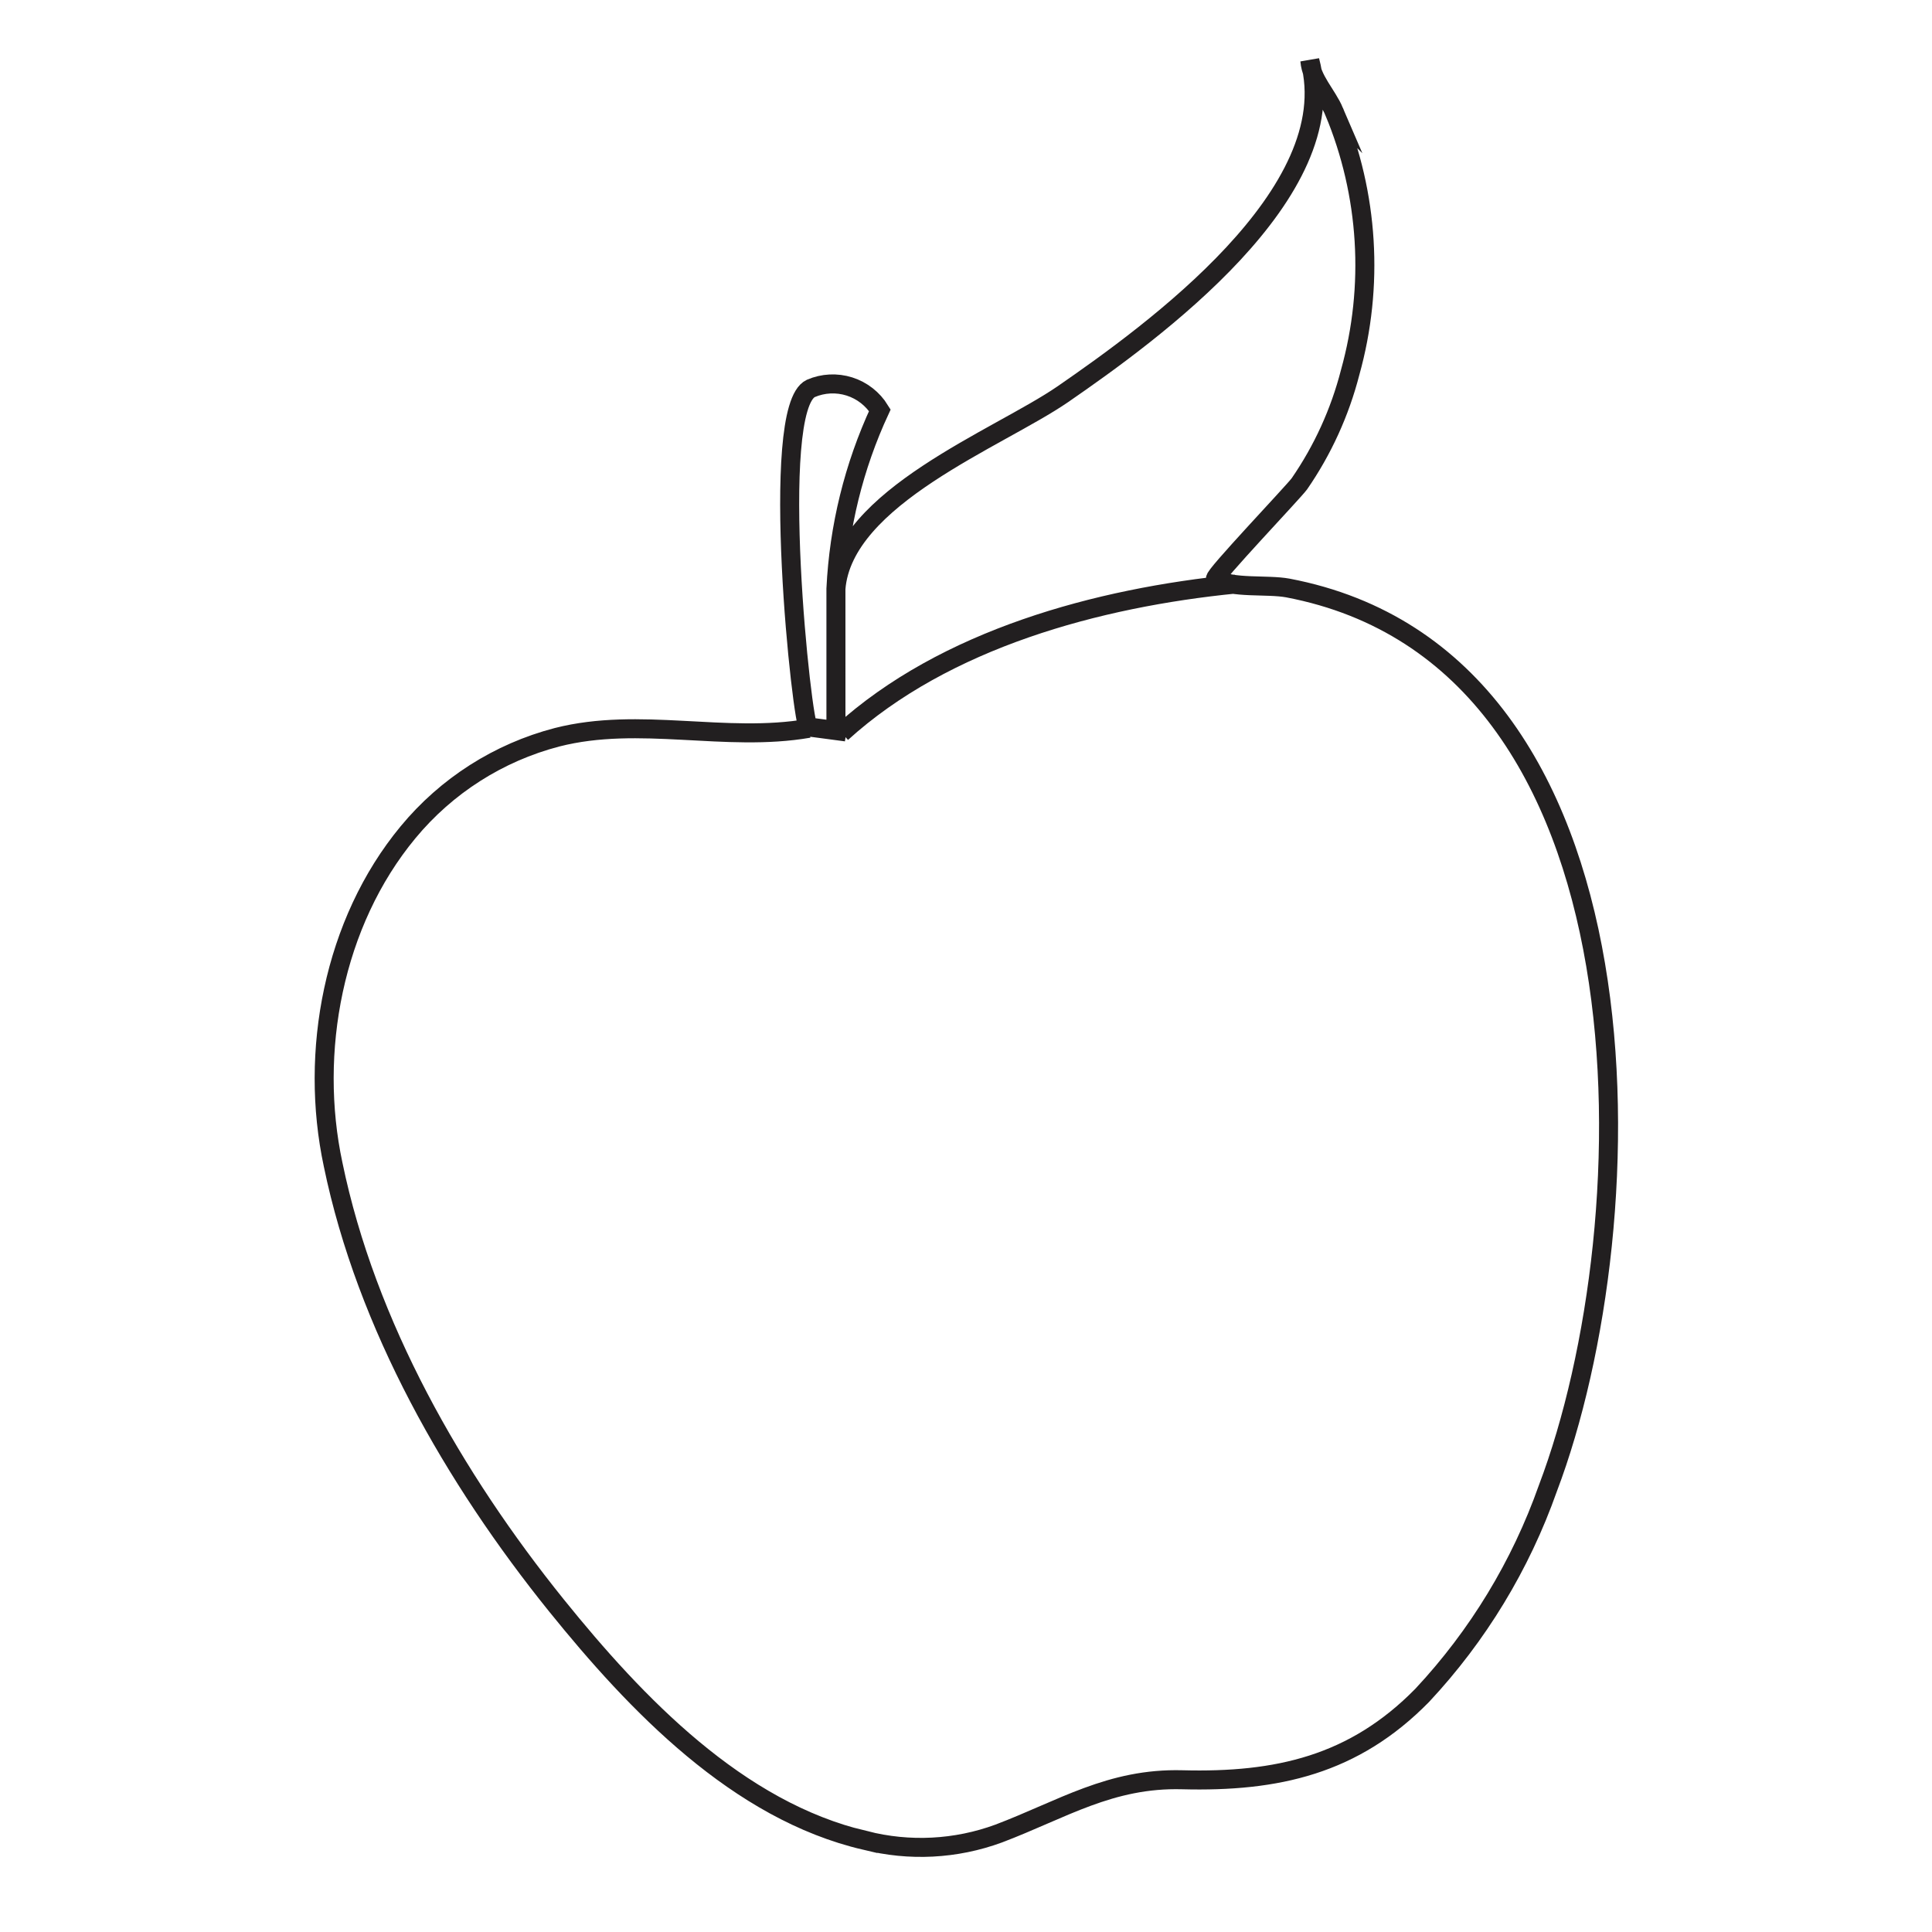 <?xml version="1.0" encoding="UTF-8"?>
<!-- The Best Svg Icon site in the world: iconSvg.co, Visit us! https://iconsvg.co -->
<svg width="800px" height="800px" version="1.1" viewBox="144 144 512 512" xmlns="http://www.w3.org/2000/svg">
 <defs>
  <clipPath id="a">
   <path d="m158 148.09h484v503.81h-484z"/>
  </clipPath>
 </defs>
 <g clip-path="url(#a)">
  <path transform="matrix(5.038 0 0 5.038 148.09 148.09)" d="m44.7 96c-6.7-1.56-12.06-7.18-16.24-12.36-5.39-6.69-10-14.73-11.75-23.2-1.26-5.9 0-12.71 3.94-17.47 2.023-2.449 4.766-4.199 7.84-5 4.35-1.11 8.85 0.29 13.24-0.47-0.34 0.05-2.14-16.82 0.11-17.88 0.643-0.277 1.363-0.312 2.029-0.102 0.667 0.212 1.235 0.656 1.601 1.251-1.369 2.952-2.153 6.141-2.31 9.39 0.38-4.82 8.54-7.9 11.93-10.23 4.74-3.27 14.86-10.61 13-17.55 0.08 1 0.89 1.77 1.28 2.68l-7.75e-4 -7.75e-4c1.811 4.35 2.107 9.182 0.84 13.72-0.538 2.095-1.442 4.079-2.67 5.859-0.32 0.44-4.58 4.91-4.41 5 0.86 0.52 2.72 0.28 3.8 0.48 19.62 3.73 19 33.34 13.68 47.36-1.428 4.047-3.679 7.755-6.61 10.89-3.59 3.66-7.63 4.57-12.62 4.44-3.78-0.1-6.31 1.56-9.66 2.83-2.25 0.827-4.698 0.953-7.02 0.36zm19.48-66.09c-7.25 0.72-15.28 2.89-20.72 7.83m-0.3 0.28v-7.9c7.76e-4 2.634 7.76e-4 5.26 7.76e-4 7.881zm-1.79-0.64 2.33 0.31" fill="none" stroke="#221f20" stroke-miterlimit="10"/>
 </g>
</svg>